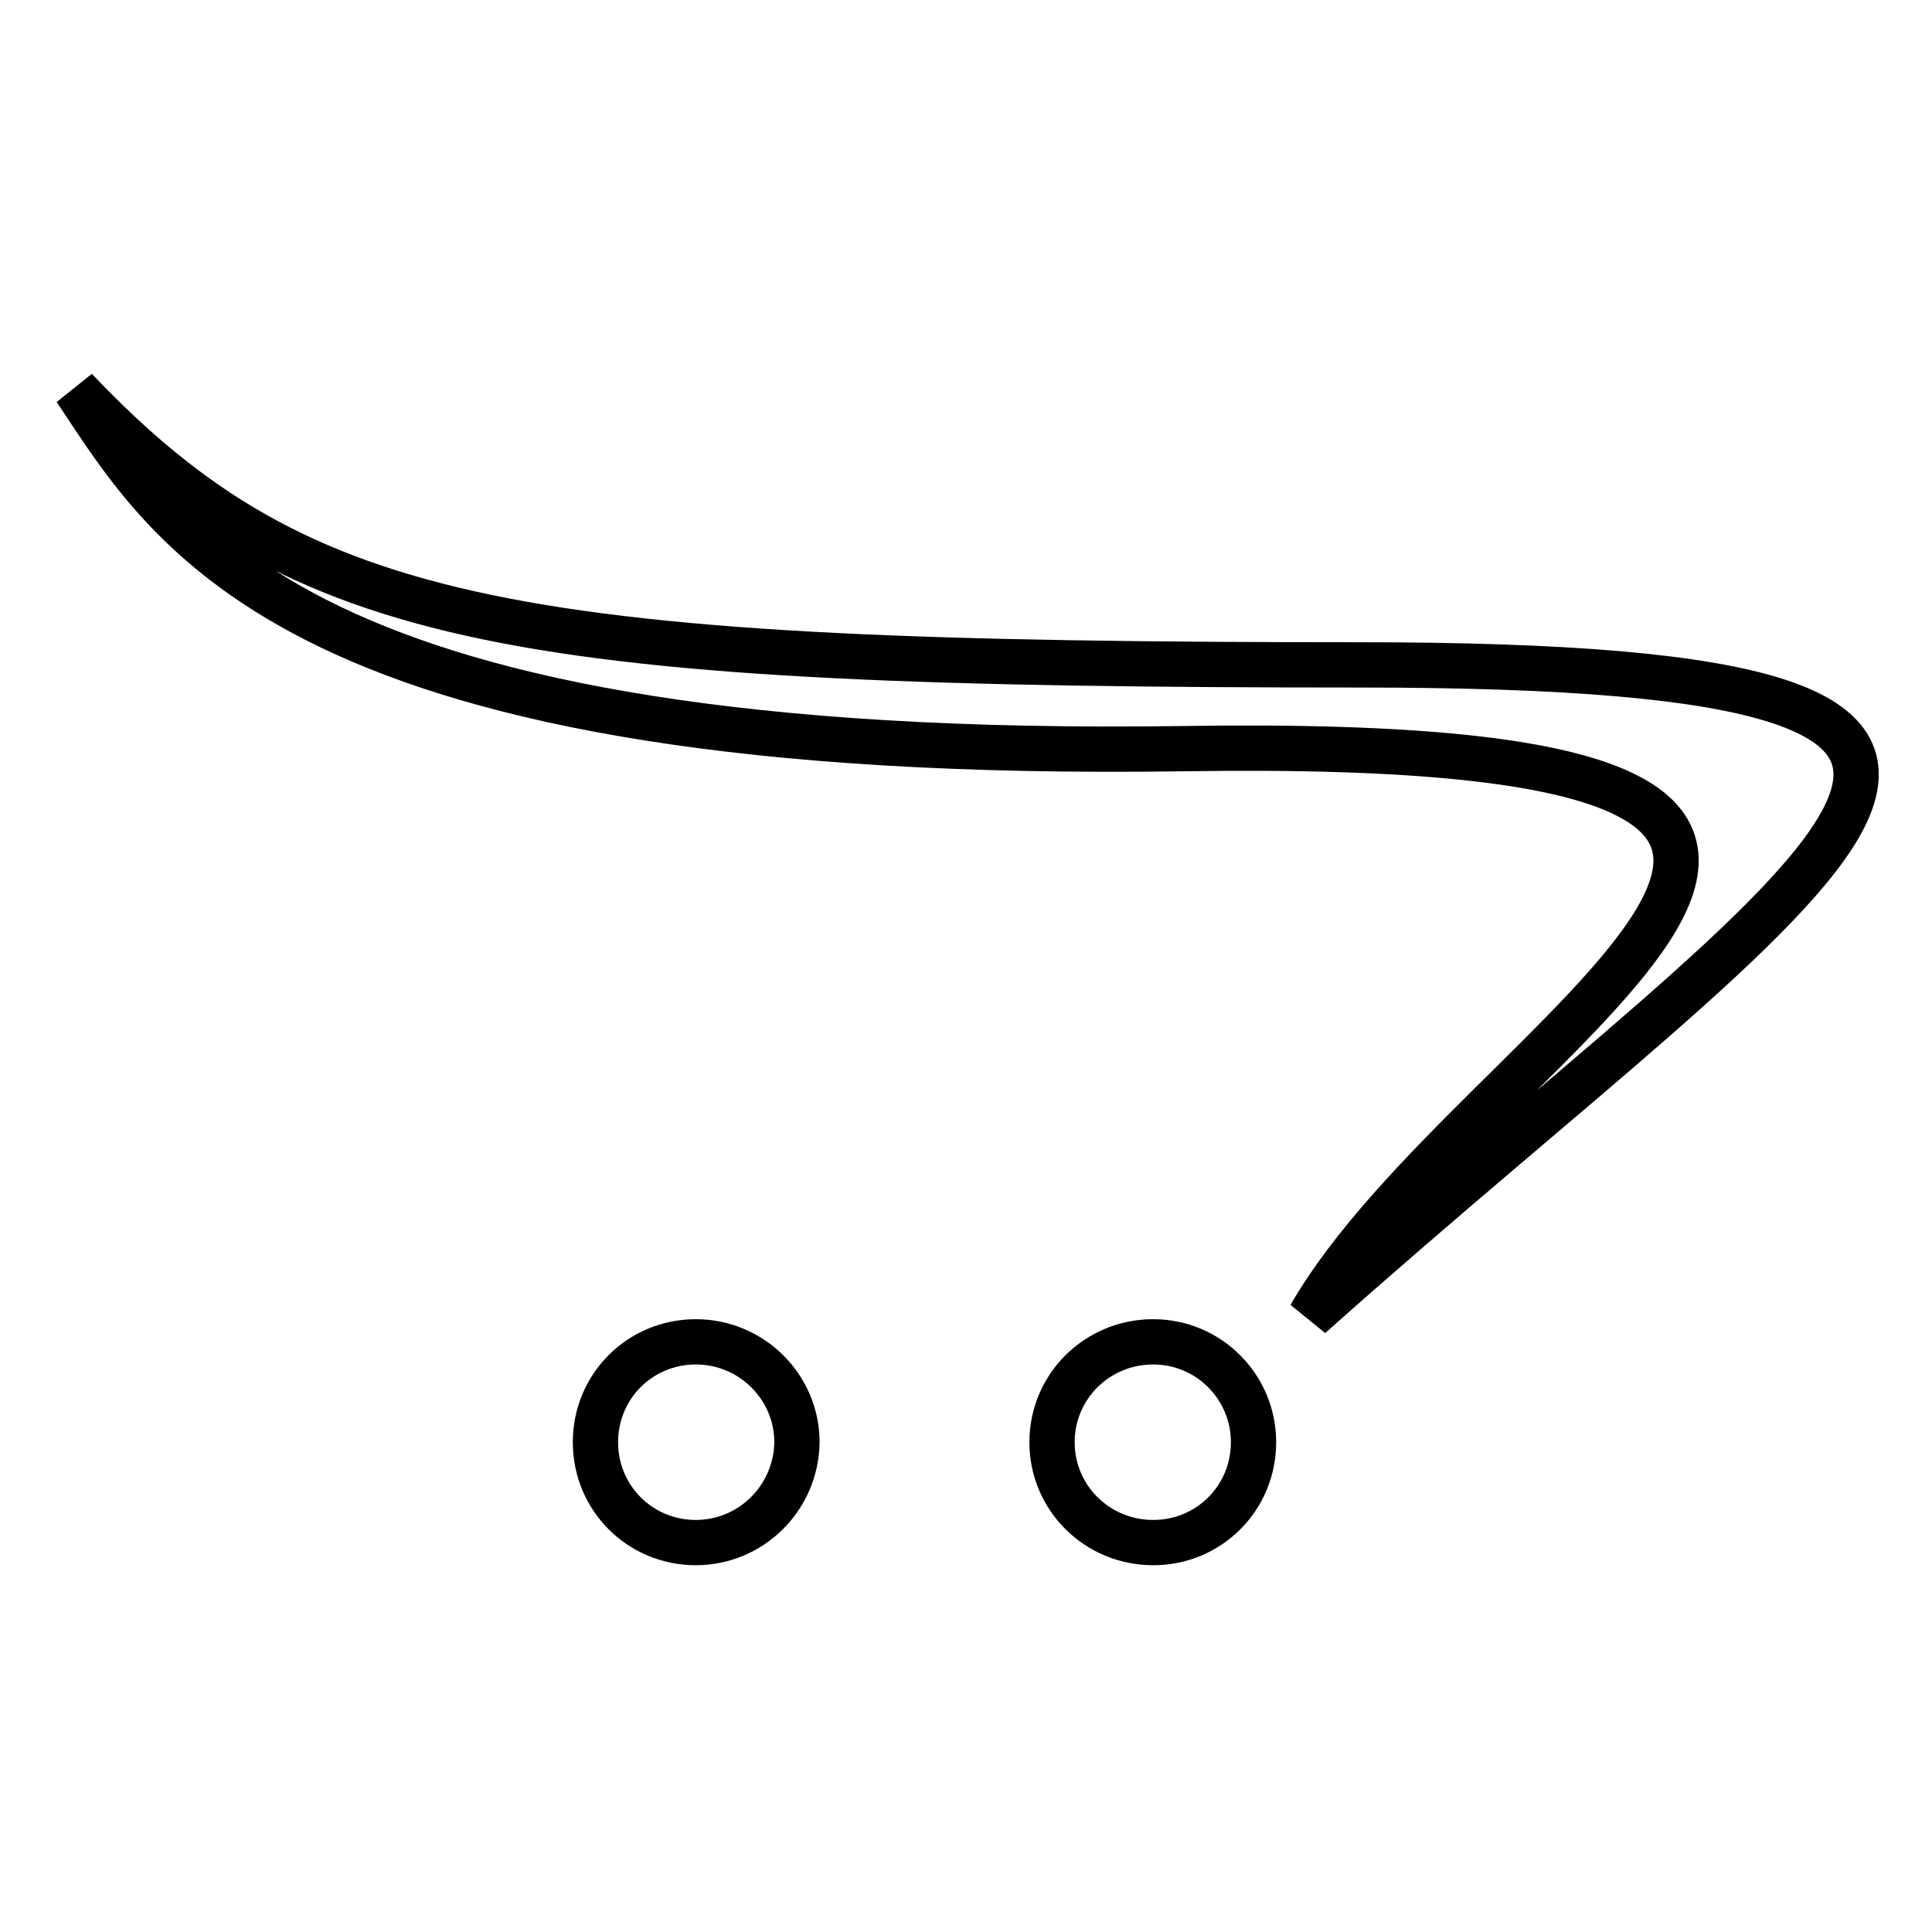 <?xml version="1.0" encoding="utf-8"?>
<!-- Svg Vector Icons : http://www.onlinewebfonts.com/icon -->
<!DOCTYPE svg PUBLIC "-//W3C//DTD SVG 1.1//EN" "http://www.w3.org/Graphics/SVG/1.1/DTD/svg11.dtd">
<svg version="1.1" xmlns="http://www.w3.org/2000/svg" xmlns:xlink="http://www.w3.org/1999/xlink" x="0px" y="0px" viewBox="0 0 256 256" enable-background="new 0 0 256 256" xml:space="preserve">
<g> <path stroke-width="6" fill-opacity="0" stroke="#000000"  d="M180,88.1c111.4,0,62.5,24.8-6.4,86.3c21.8-37.9,106.1-77.1-16.8-75.2C38.9,100.9,22.7,70.6,10,51.6 C40.2,83.4,68.6,88.1,180,88.1z M92.2,204.4c-7.4,0-13.3-5.9-13.3-13.3c0-7.4,5.9-13.3,13.3-13.3c7.4,0,13.4,6,13.4,13.3 C105.5,198.5,99.5,204.4,92.2,204.4z M152.8,204.4c-7.4,0-13.4-5.9-13.4-13.3c0-7.4,6-13.3,13.4-13.3c7.4,0,13.3,6,13.3,13.3 C166.1,198.5,160.2,204.4,152.8,204.4z"/></g>
</svg>